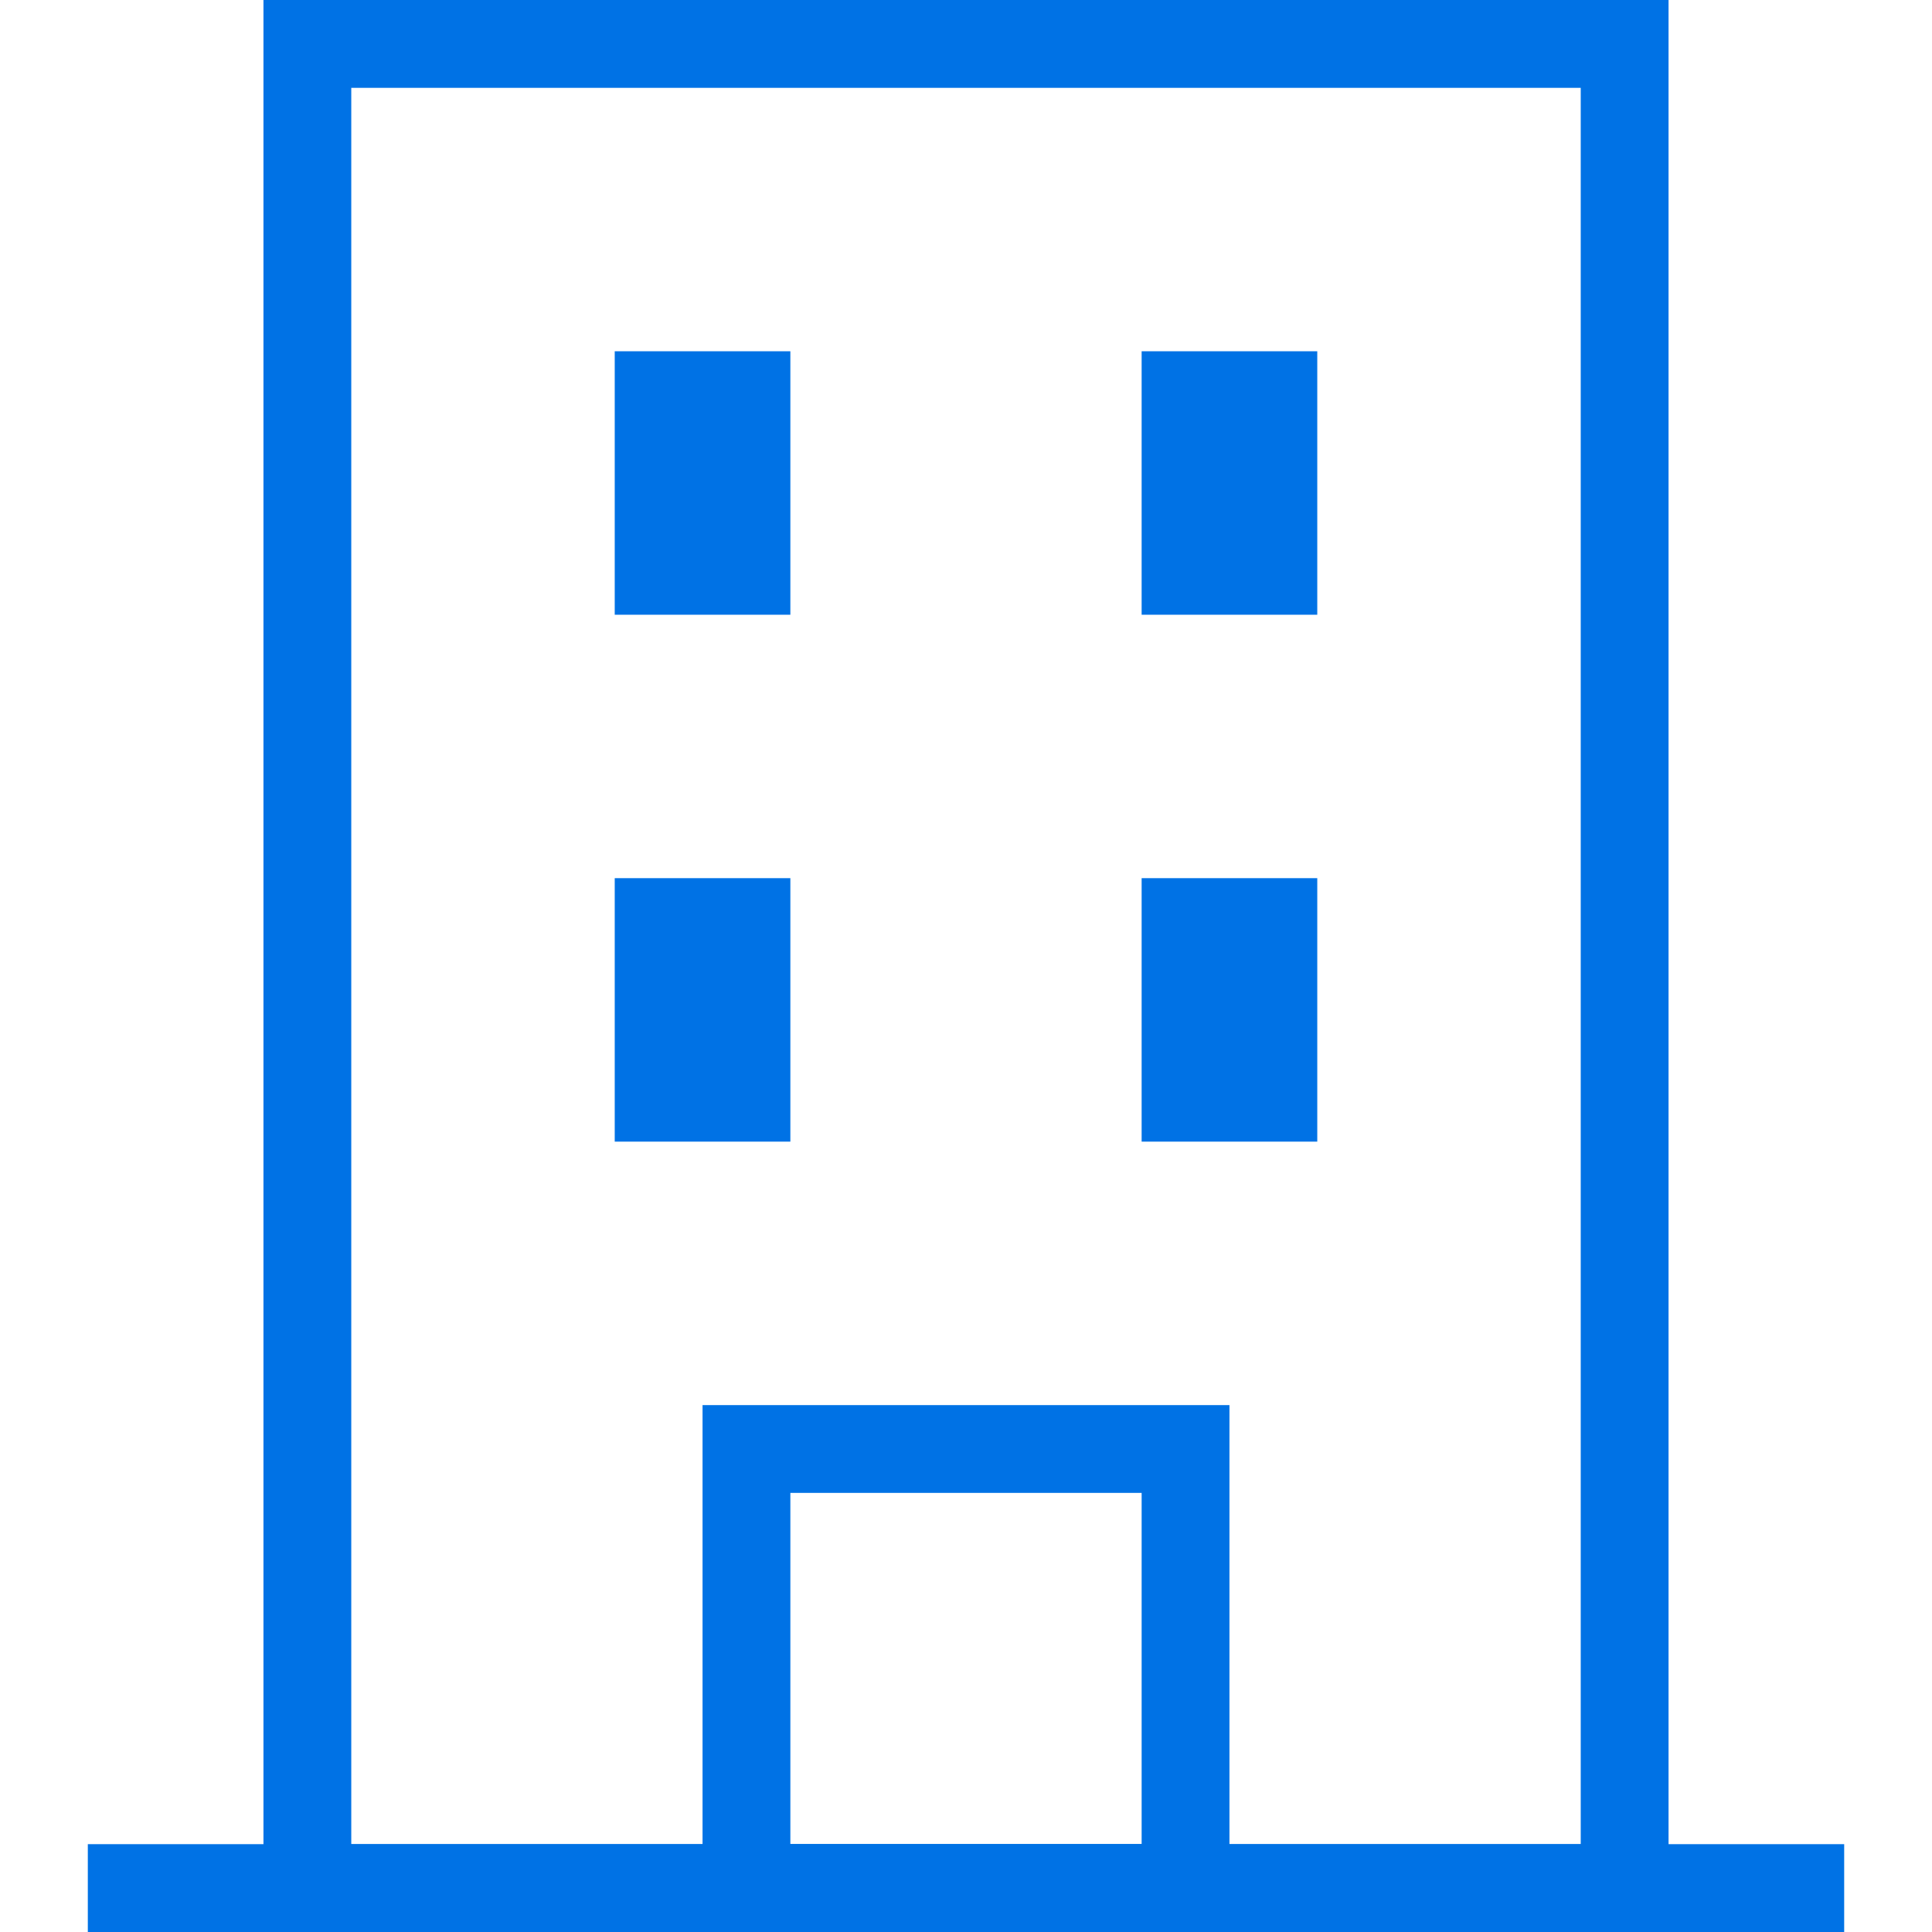 <svg xmlns="http://www.w3.org/2000/svg" width="22" height="22"><path fill="none" d="M0 0h22v22H0z"/><path d="M4 1v20h14V1H4M3 0h16v22H3z" fill="#0072e5"/><path fill="#0072e5" d="M7 4h2v3H7zm0 6h2v3H7zm6-6h2v3h-2zm0 6h2v3h-2zM1 21h20v1H1z"/><path d="M9 17v4h4v-4H9m-1-1h6v6H8z" fill="#0072e5"/></svg>